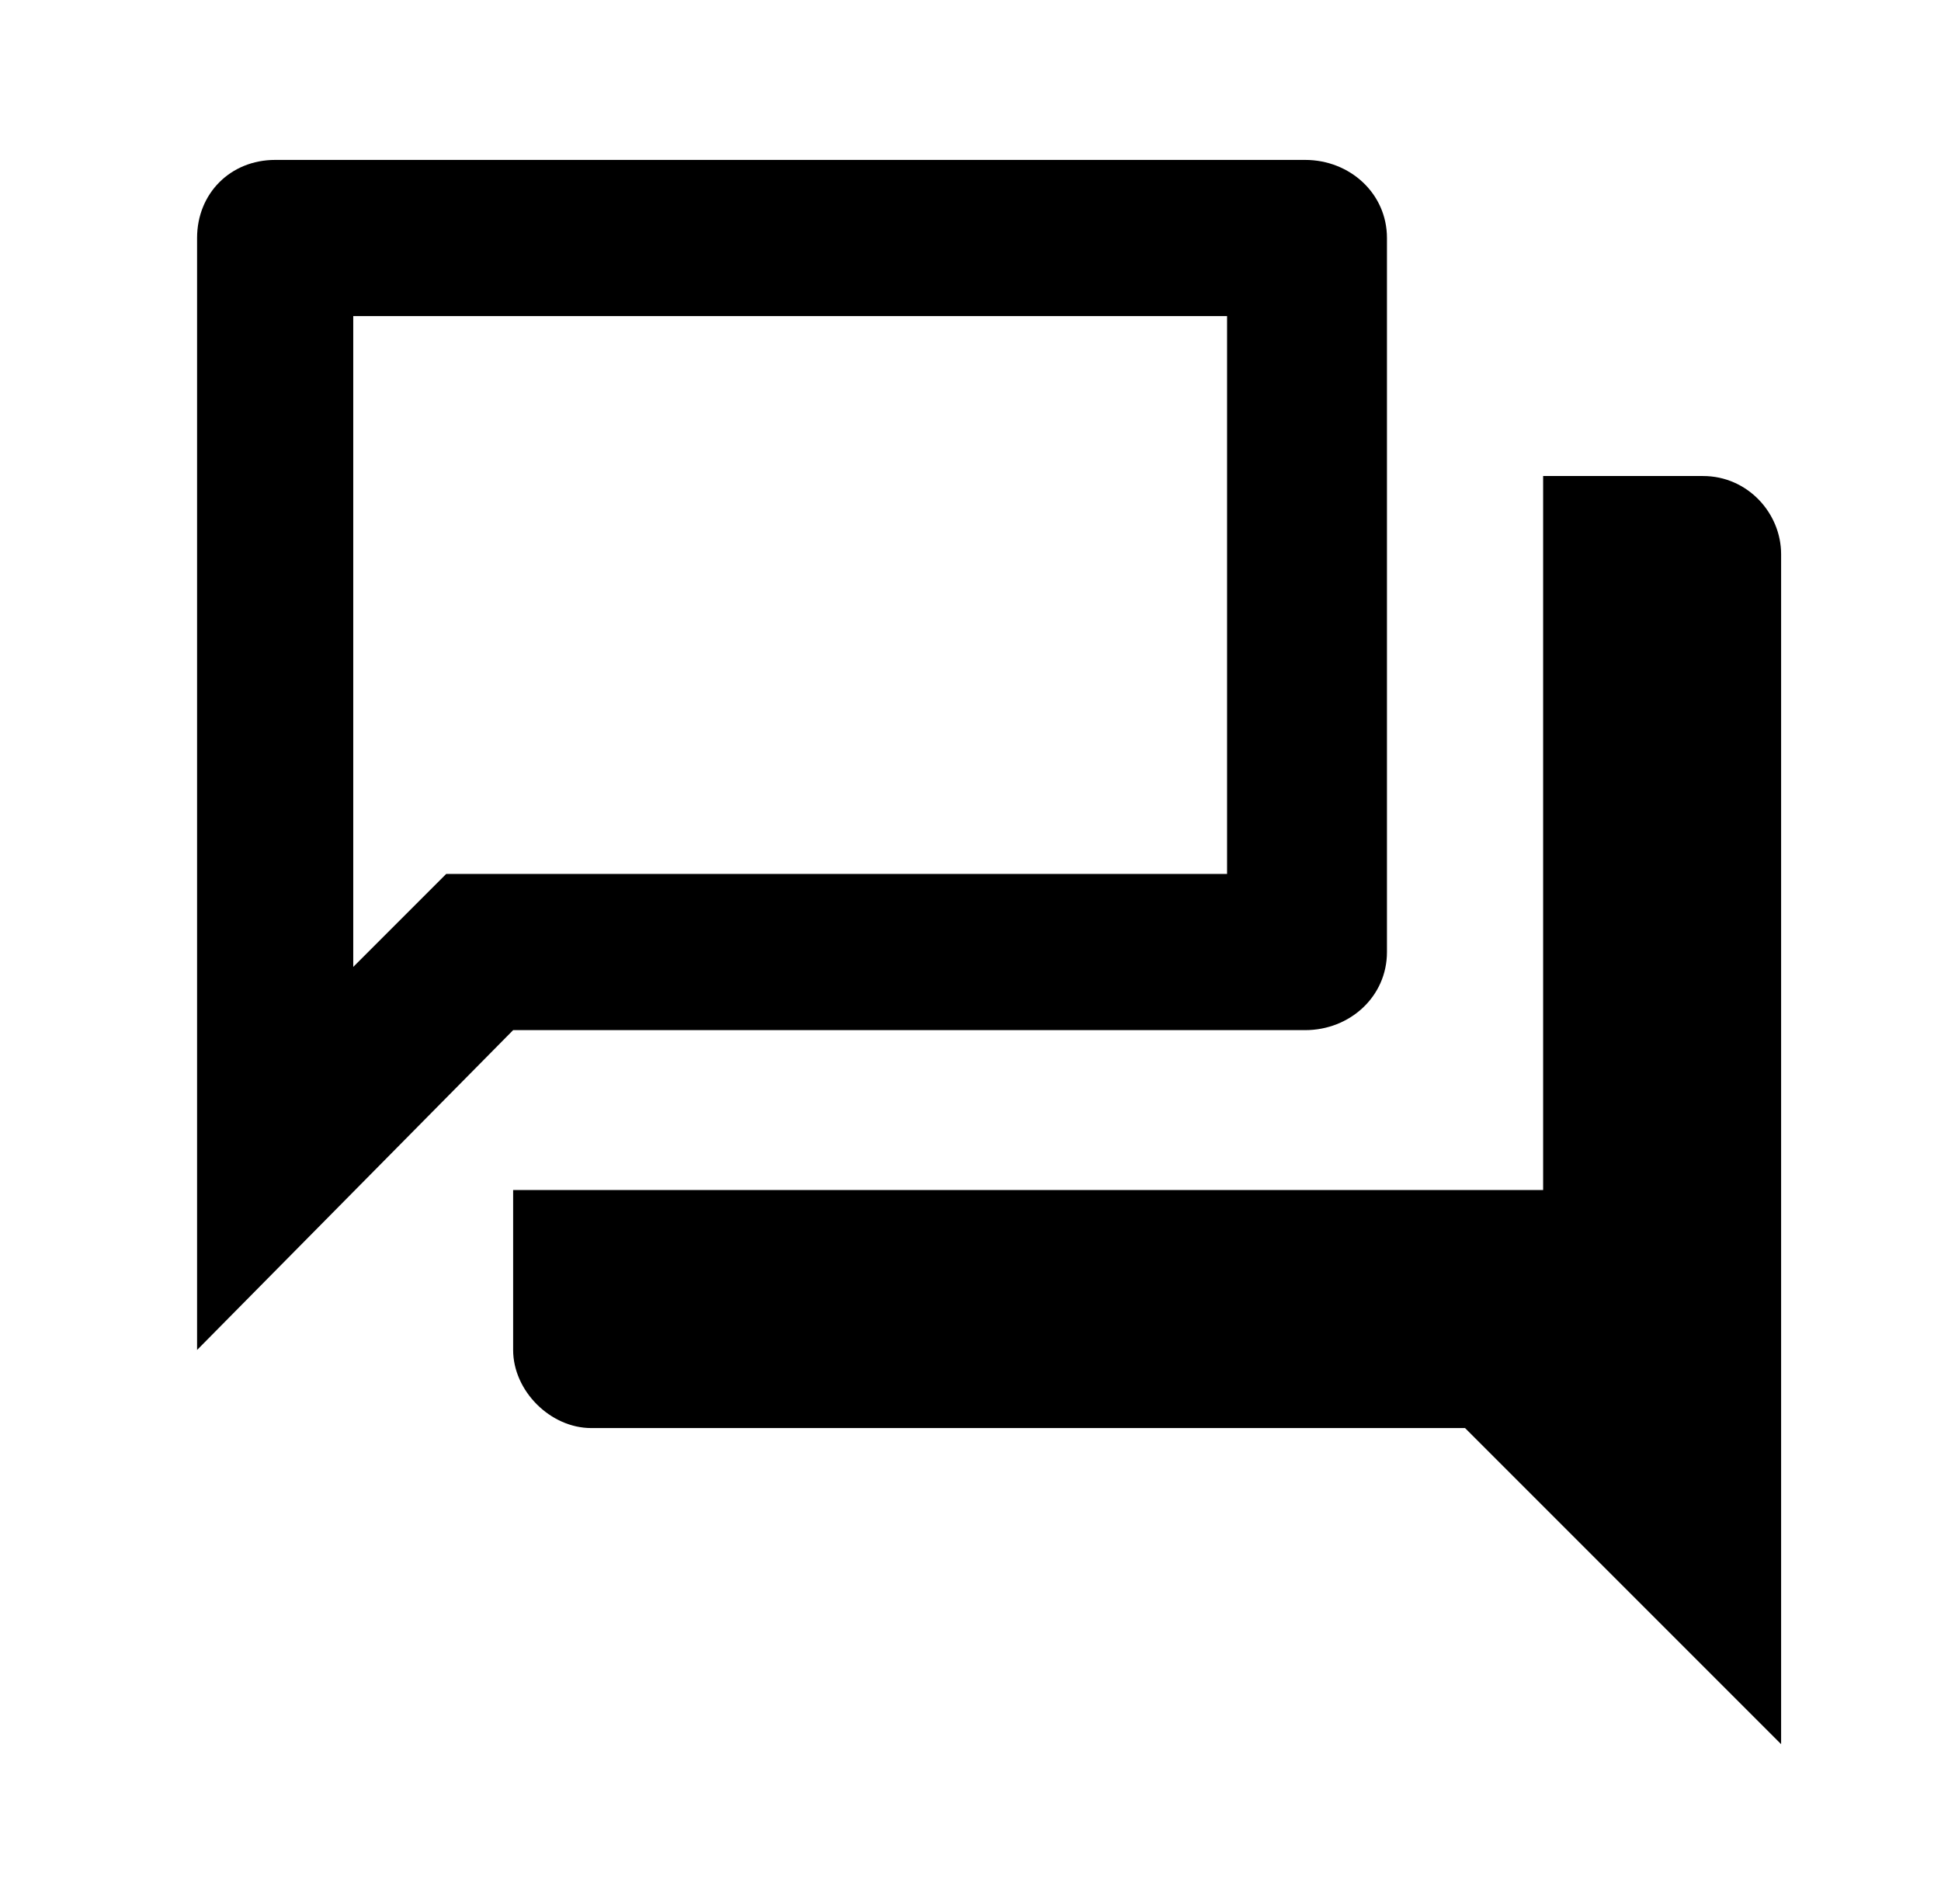 <?xml version="1.0" standalone="no"?>
<!DOCTYPE svg PUBLIC "-//W3C//DTD SVG 1.1//EN" "http://www.w3.org/Graphics/SVG/1.1/DTD/svg11.dtd" >
<svg xmlns="http://www.w3.org/2000/svg" xmlns:xlink="http://www.w3.org/1999/xlink" version="1.1" viewBox="-10 0 522 512">
  <g transform="matrix(1 0 0 -1 0 512)">
   <path fill="currentColor"
d="M320 427h-235v-175l25 25h210v150zM341 469c12 0 22 -9 22 -21v-192c0 -12 -10 -21 -22 -21h-213l-85 -86v299c0 12 9 21 21 21h277zM448 384c12 0 21 -10 21 -21v-320l-85 85h-235c-11 0 -21 10 -21 21v43h277v192h43z" />
  </g>

</svg>
